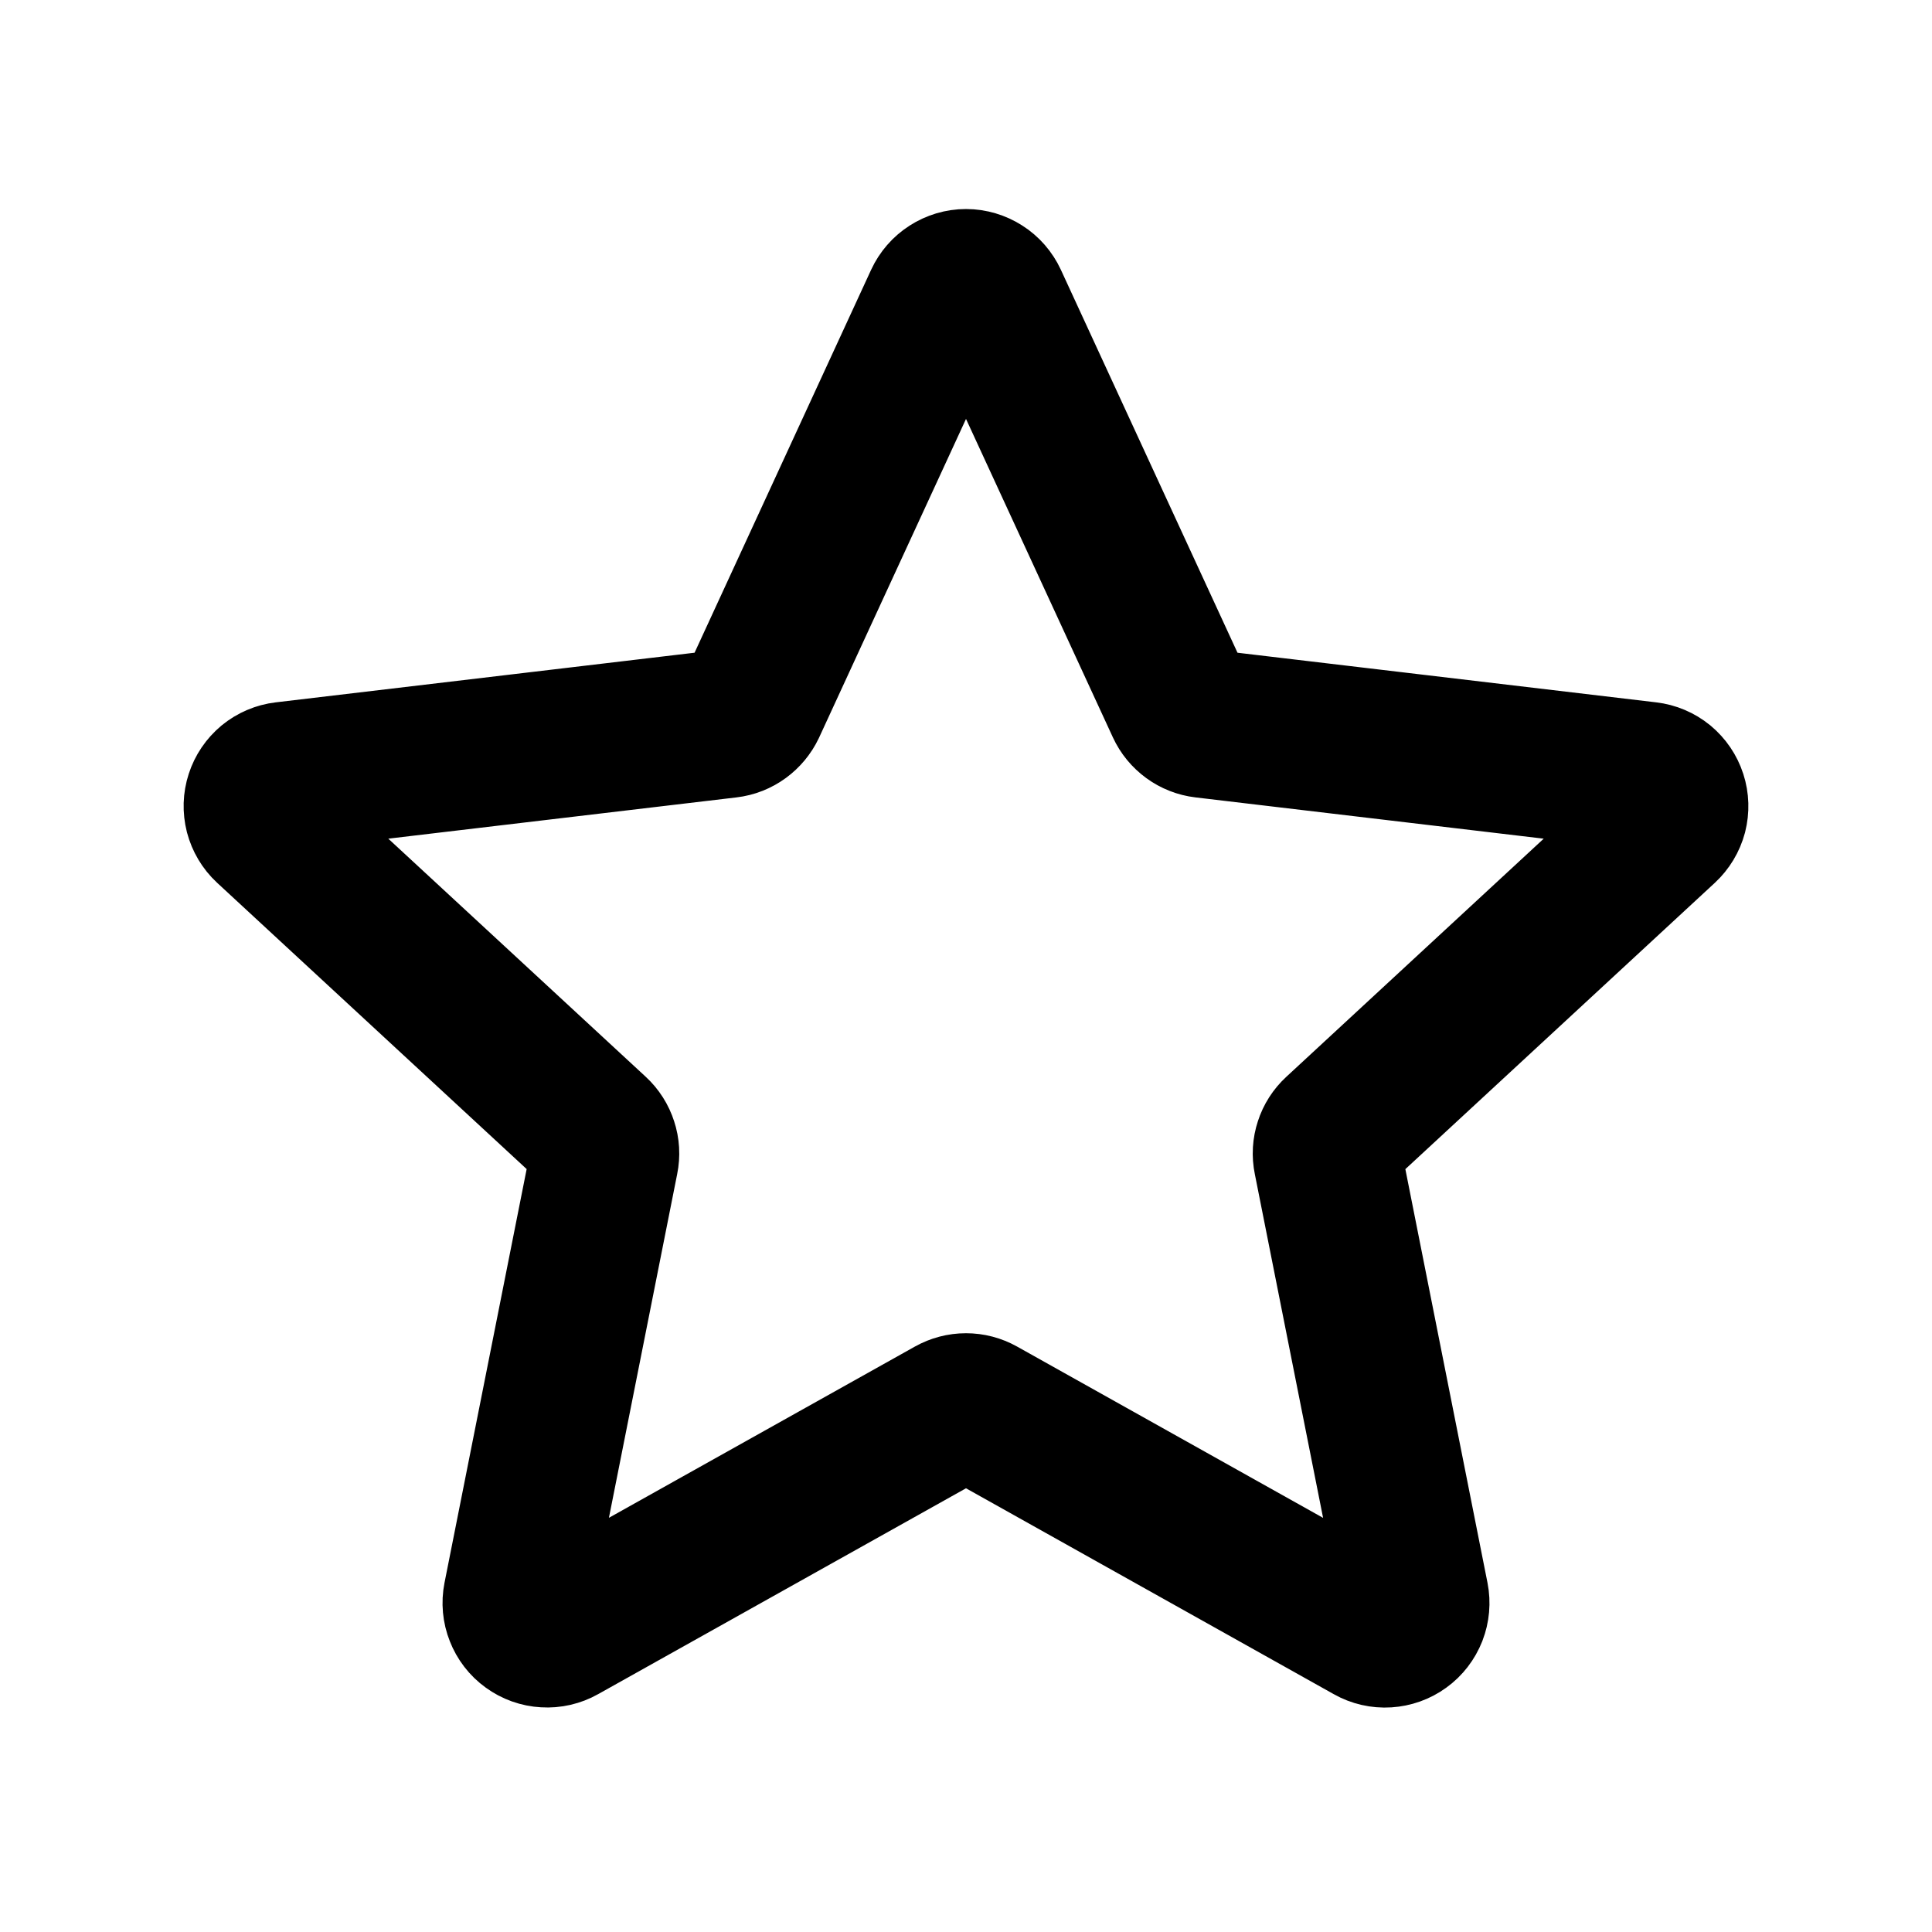 <svg xmlns="http://www.w3.org/2000/svg" width="26" height="26" viewBox="0 0 26 26" fill="none"><path d="M12.631 4.05C12.664 3.979 12.716 3.919 12.781 3.878C12.846 3.836 12.922 3.813 13 3.813C13.078 3.813 13.153 3.836 13.219 3.878C13.284 3.919 13.336 3.979 13.369 4.05L15.885 9.505C15.914 9.568 15.959 9.622 16.015 9.663C16.071 9.704 16.137 9.73 16.206 9.738L22.171 10.445C22.248 10.454 22.321 10.485 22.381 10.534C22.441 10.584 22.485 10.649 22.509 10.723C22.533 10.797 22.535 10.876 22.516 10.951C22.496 11.026 22.455 11.094 22.398 11.147L17.989 15.226C17.938 15.273 17.9 15.332 17.879 15.398C17.857 15.464 17.853 15.534 17.867 15.602L19.037 21.494C19.052 21.57 19.045 21.649 19.017 21.721C18.988 21.794 18.94 21.857 18.877 21.902C18.814 21.948 18.74 21.974 18.662 21.979C18.585 21.984 18.507 21.966 18.44 21.928L13.199 18.994C13.138 18.96 13.07 18.942 13 18.942C12.93 18.942 12.862 18.96 12.801 18.994L7.56 21.927C7.493 21.965 7.415 21.983 7.338 21.978C7.261 21.974 7.186 21.947 7.123 21.901C7.06 21.856 7.012 21.793 6.984 21.721C6.955 21.649 6.948 21.57 6.963 21.494L8.133 15.602C8.147 15.534 8.143 15.464 8.121 15.398C8.1 15.332 8.062 15.272 8.011 15.225L3.601 11.146C3.544 11.093 3.504 11.025 3.484 10.95C3.465 10.875 3.467 10.796 3.491 10.723C3.515 10.649 3.559 10.584 3.619 10.534C3.679 10.485 3.752 10.454 3.828 10.445L9.794 9.738C9.863 9.73 9.929 9.704 9.985 9.663C10.041 9.622 10.086 9.568 10.116 9.505L12.631 4.05Z" stroke="black" stroke-width="2" stroke-linecap="round" stroke-linejoin="round"></path></svg>